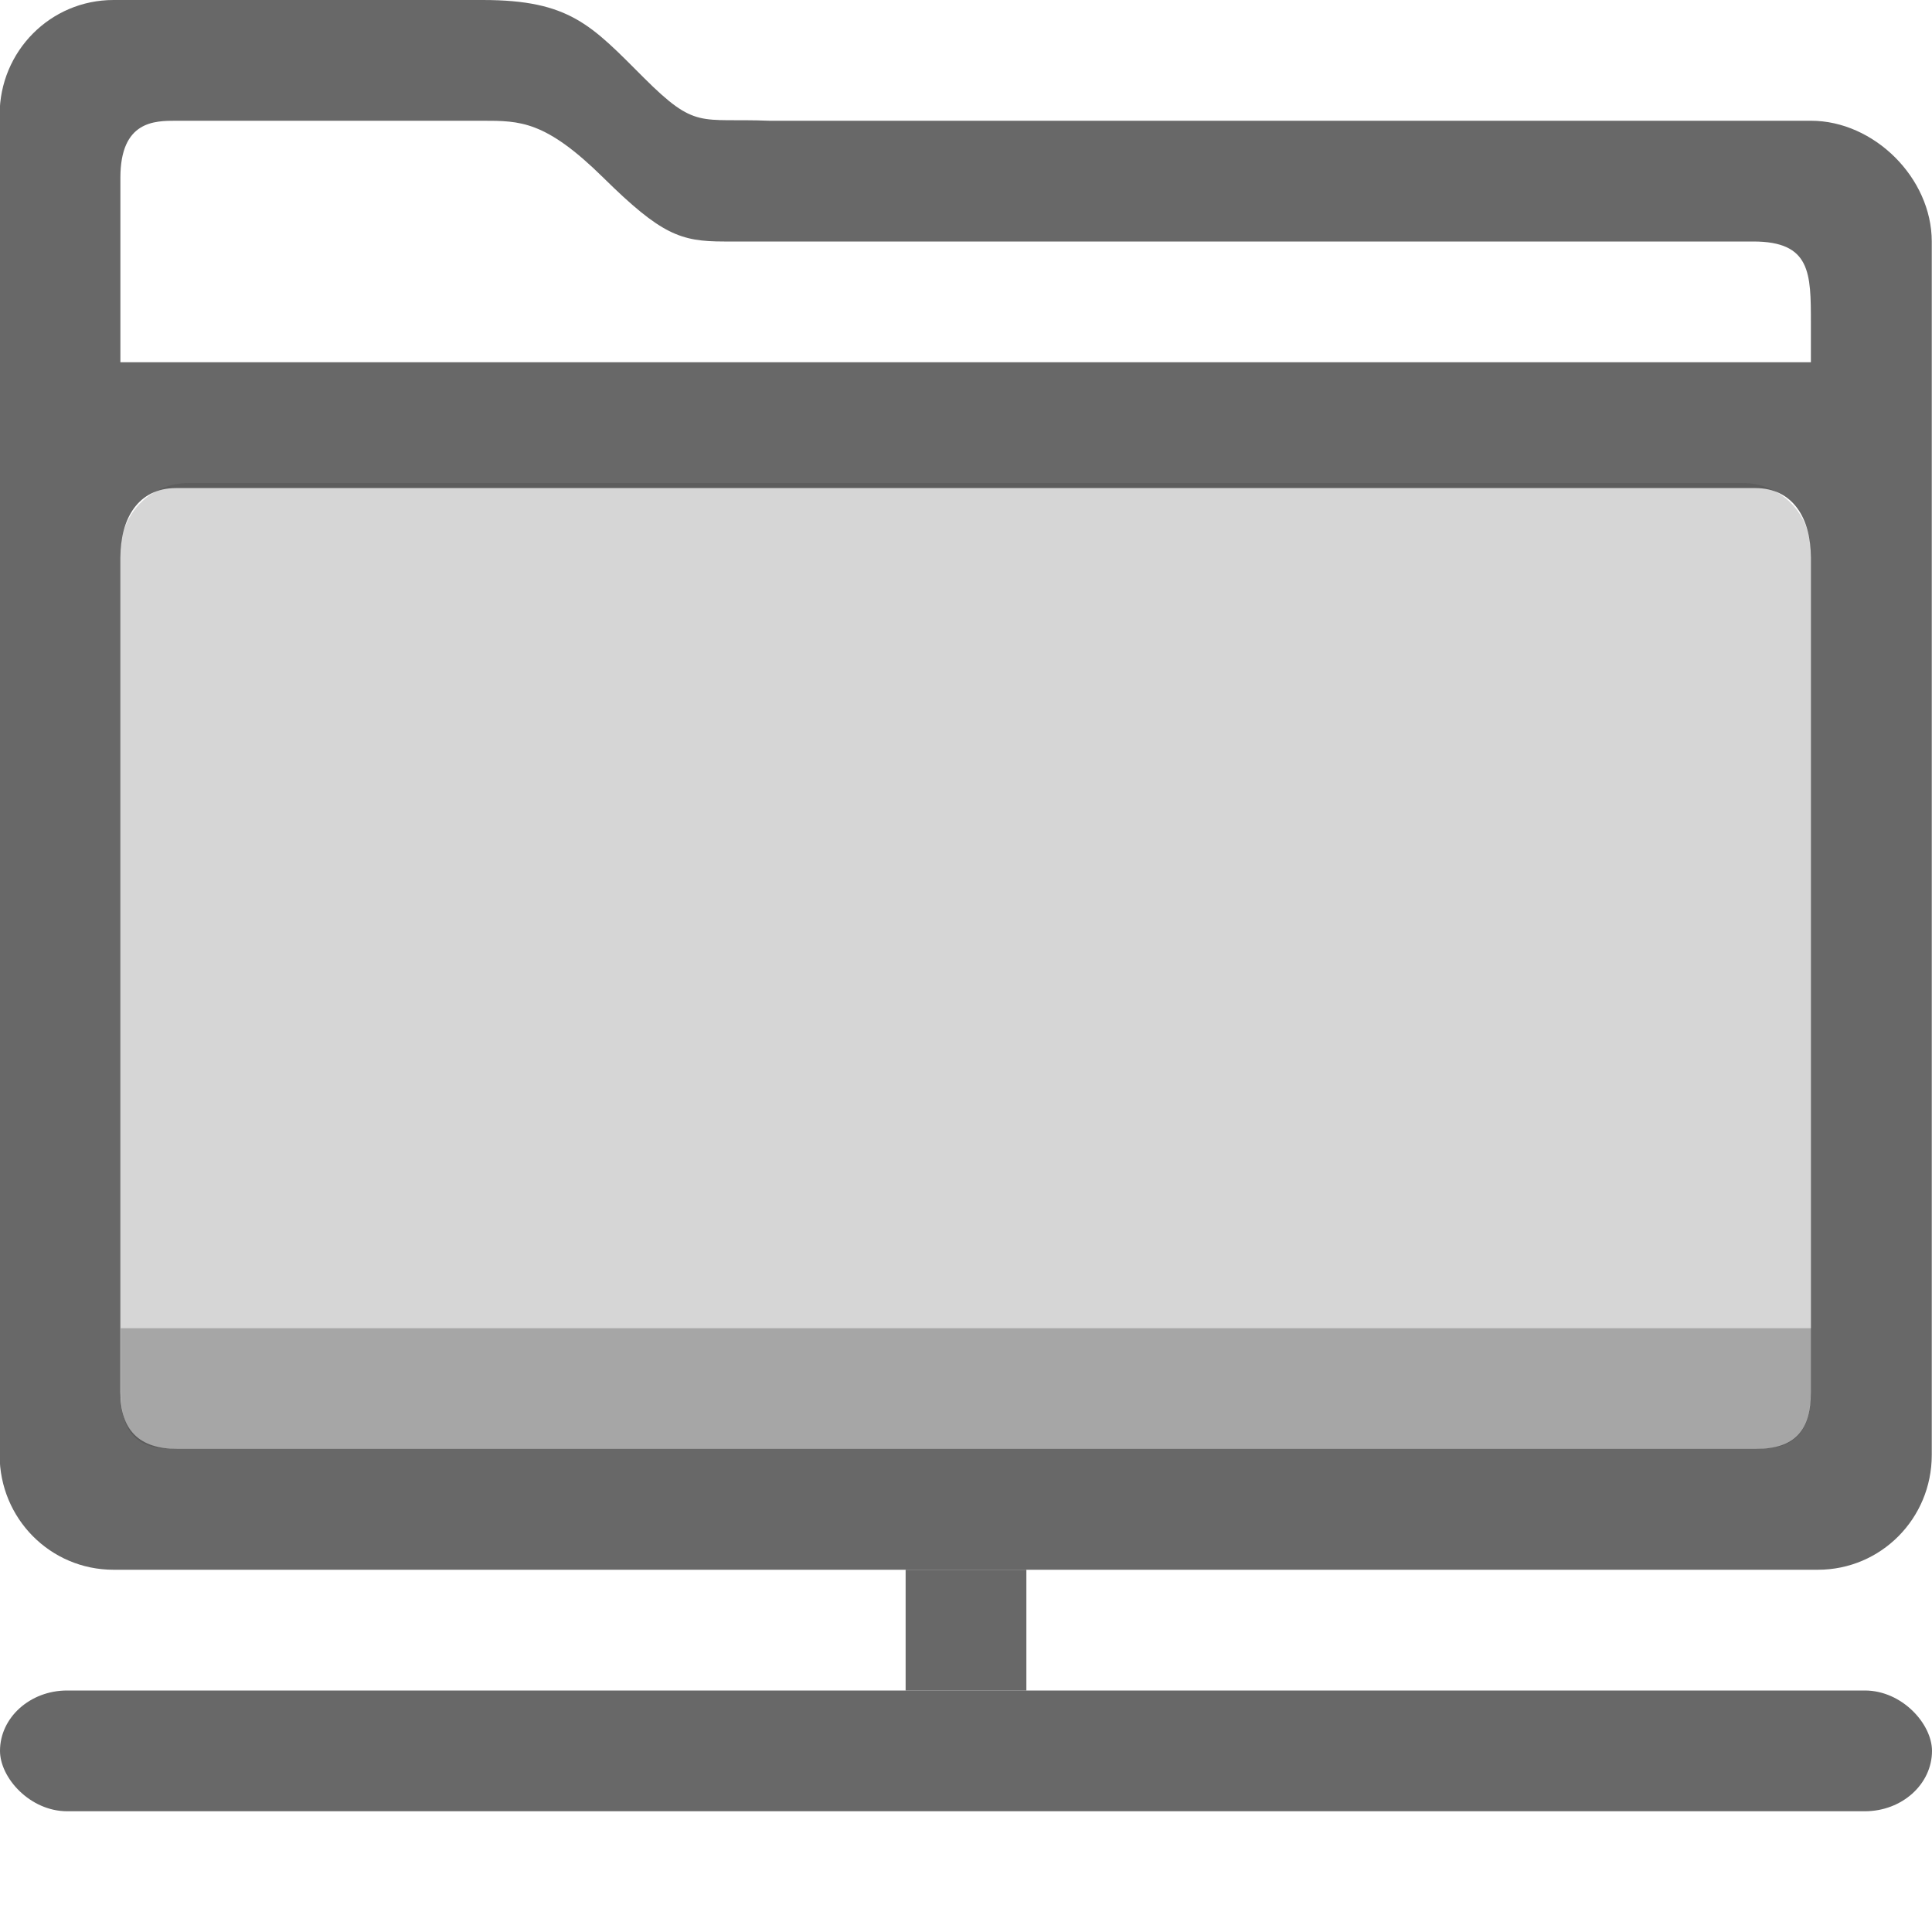 <svg width="16" height="16" version="1.1" xmlns="http://www.w3.org/2000/svg">
 <defs>
  <style id="current-color-scheme" type="text/css">.ColorScheme-Text { color:#363636; }</style>
 </defs>
 <g transform="translate(-442,-176)" style="fill:currentColor" class="ColorScheme-Text">
  <rect x="442" y="190" width="16" height="1" rx=".556" ry=".5" opacity=".75"/>
  <rect transform="rotate(90)" x="189" y="-450.5" width="1" height="1" rx="0" ry="0" opacity=".75"/>
  <g transform="translate(0,-2)">
   <path d="m442.94 178c-0.522 0-0.943 0.424-0.943 0.95v11.1c0 0.526 0.42 0.95 0.943 0.95h14.115c0.522 0 0.943-0.424 0.943-0.95v-10.05c0-0.526-0.478-1-1-1h-8.626c-0.58-0.023-0.606 0.077-1.041-0.357-0.434-0.434-0.613-0.643-1.334-0.643zm0.518 1h2.539c0.312 0 0.521 0 1 0.472s0.639 0.528 1 0.528h8.523c0.477 0 0.477 0.262 0.477 0.675v0.325h-14v-1.528c0-0.472 0.284-0.472 0.461-0.472zm0 3.042h13.078c0.317 0 0.461 0.257 0.461 0.576v6.909c0 0.319-0.133 0.472-0.45 0.472h-13.078c-0.317 0-0.472-0.153-0.472-0.472v-6.909c0-0.319 0.144-0.576 0.461-0.576z" opacity=".75"/>
   <path d="m443.56 182h12.874c0.312 0 0.563 0.255 0.563 0.572v6.939c0 0.317-0.119 0.489-0.431 0.489h-13.143c-0.312 0-0.426-0.165-0.426-0.482v-6.946c0-0.317 0.251-0.572 0.563-0.572z" fill-opacity="1" opacity=".2"/>
   <path d="m443 189v0.528c0 0.356 0.169 0.472 0.481 0.472h13.073c0.312 0 0.446-0.139 0.446-0.495v-0.505z" opacity=".3"/>
  </g>
 </g>
</svg>
